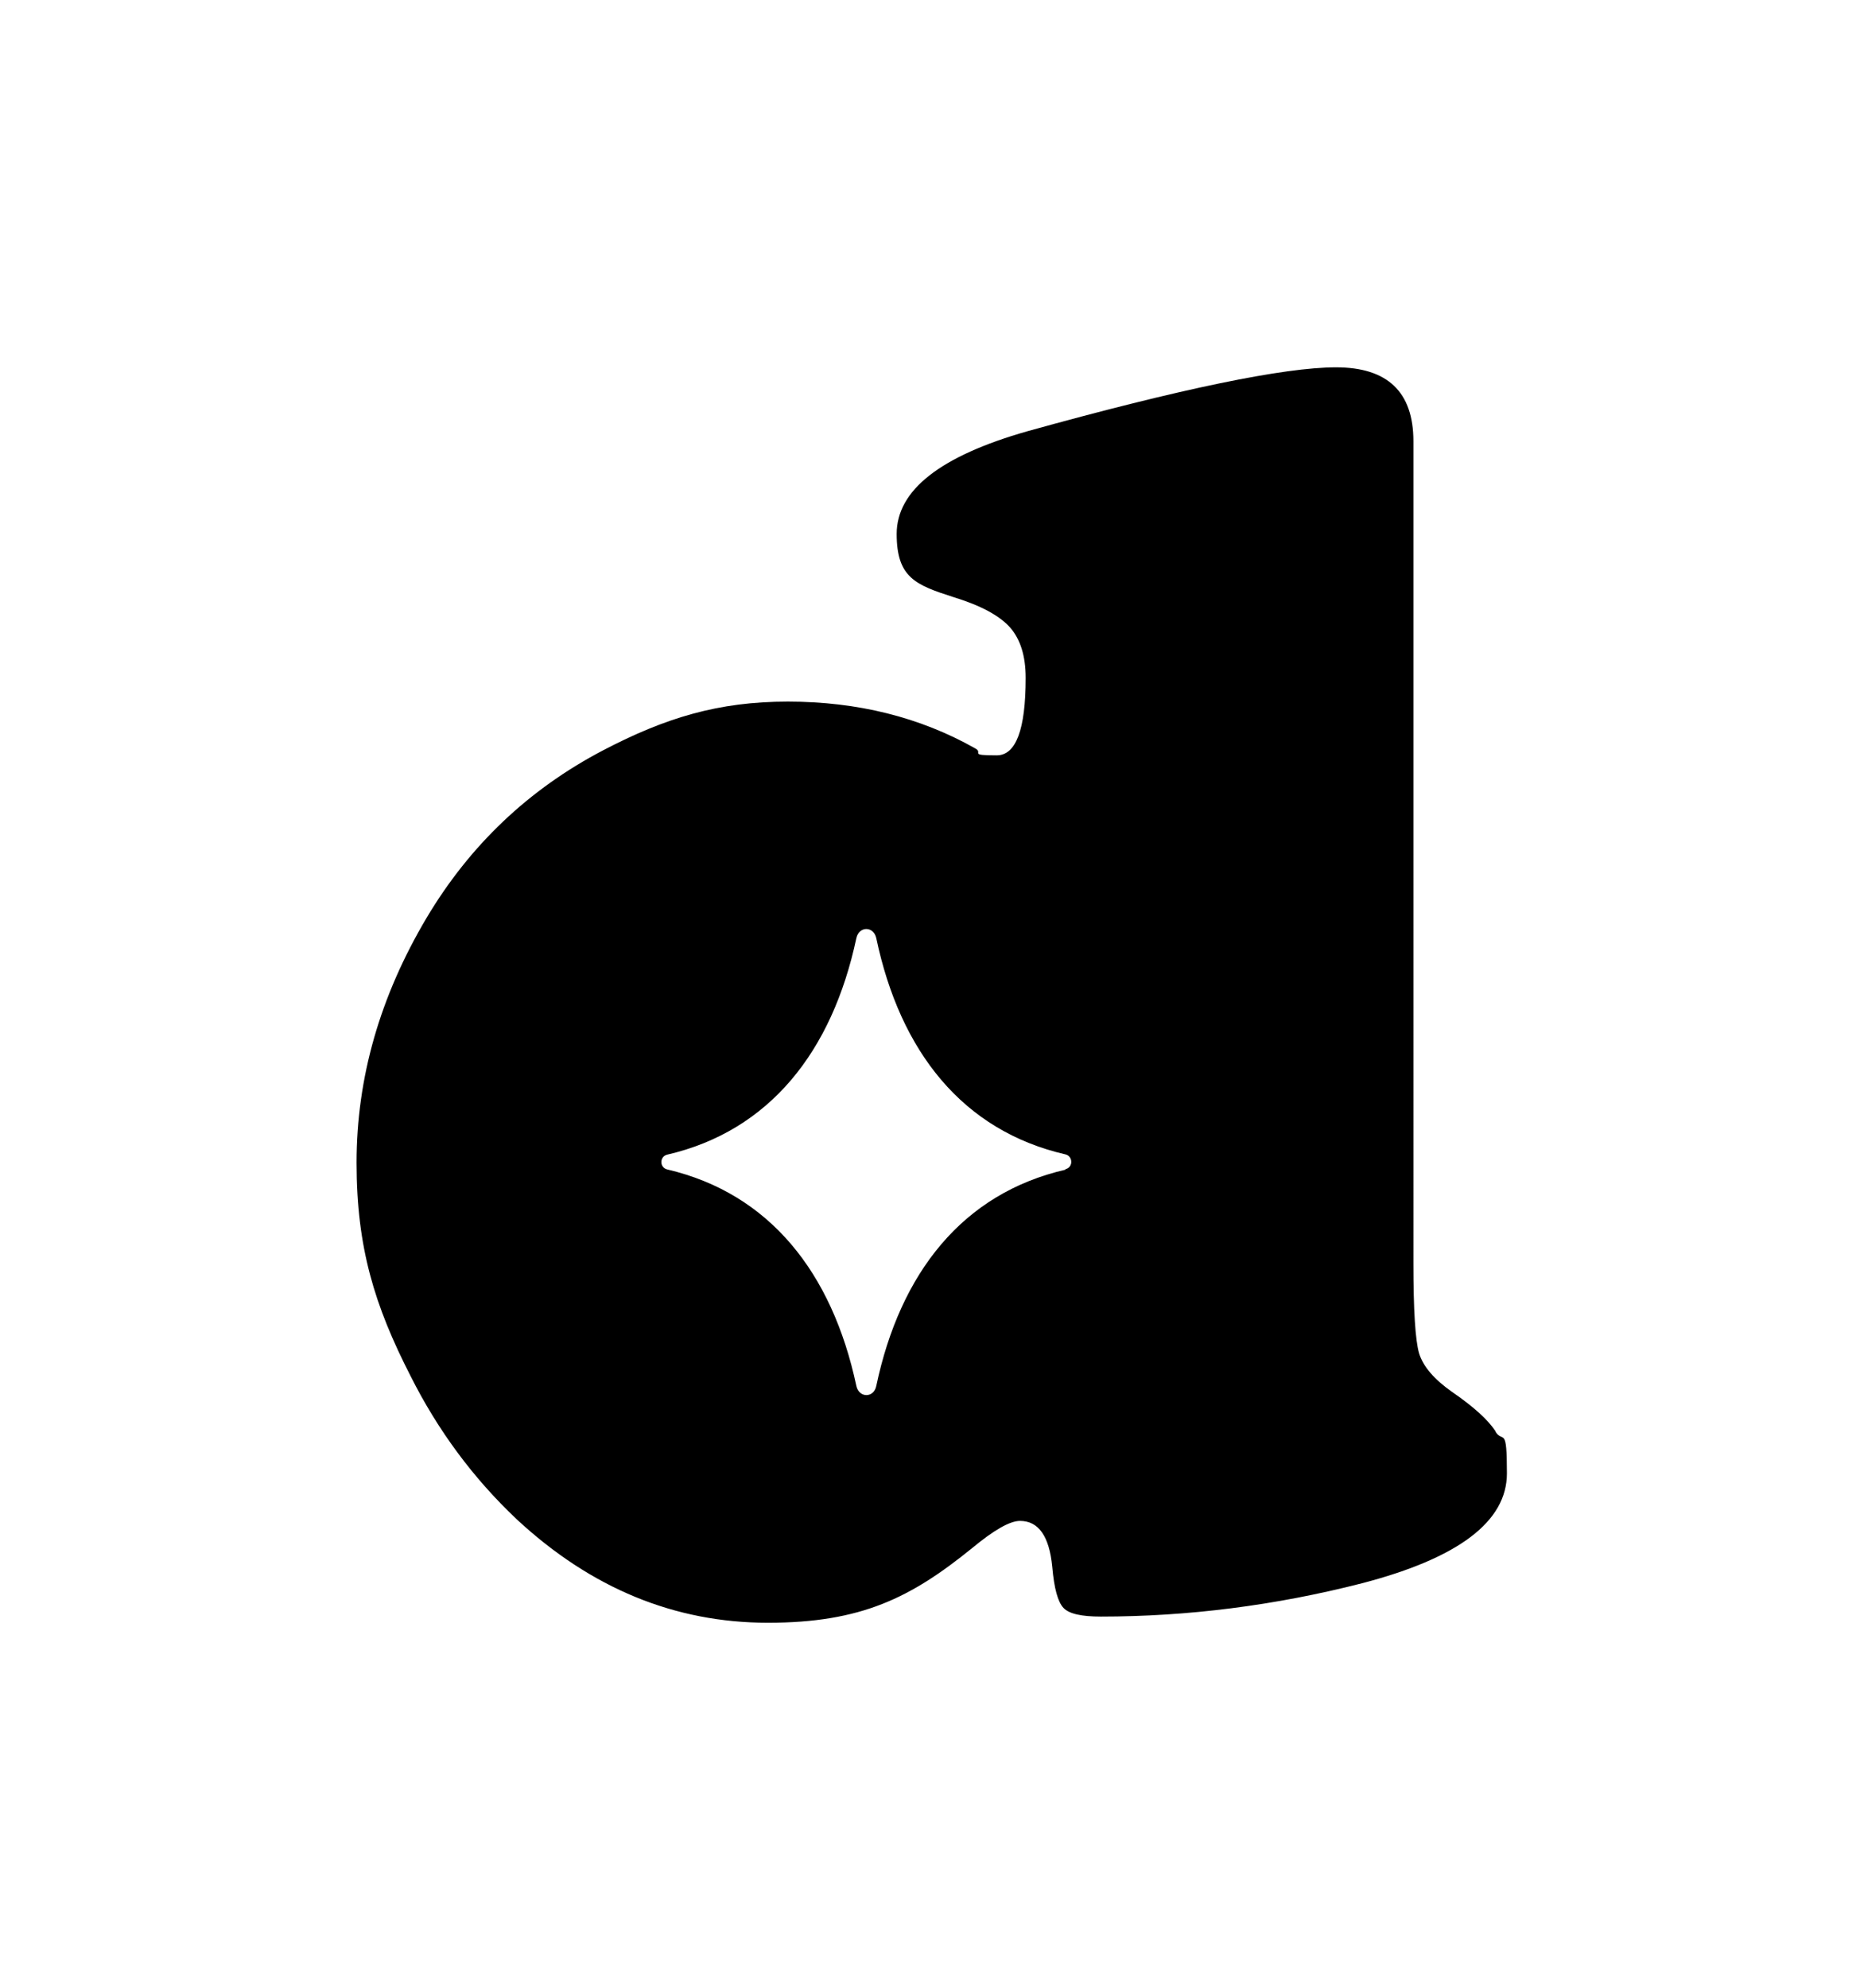 <?xml version="1.0" encoding="UTF-8"?>
<svg data-bbox="-0.2 2.8 692.4 734.3" viewBox="0 0 692.2 739.9" xmlns="http://www.w3.org/2000/svg" data-type="ugc">
    <g>
        <path d="M556.6 532.7q-4.2-6.45-16.2-14.7-10.05-7.05-12.3-14.4c-1.4-4.9-2.1-16.1-2.1-33.5V164.2c0-18.3-9.6-27.5-28.8-27.5s-57.7 7.9-114.9 23.8c-32.3 9.2-48.6 21.9-48.6 38.2s7.1 19 21.1 23.5c10.1 3.1 17 6.8 21 11.2 3.9 4.4 5.9 10.6 5.9 18.9q0 28.8-10.8 28.8c-10.8 0-4.7-.9-8-2.6-20.5-11.6-43.8-17.4-69.7-17.4s-45.5 6-68.7 18.1c-27.7 14.5-49.6 35.3-65.7 62.3-17.4 29.3-26.1 59.6-26.1 91.2s6.7 53.2 20.1 79.4c10.1 20.1 23.2 37.9 39.5 53.3 27.7 25.7 58.8 38.5 93.5 38.5s53.2-9.3 76-27.8c8.1-6.7 14-10.1 17.8-10.1q10.35 0 12 17.1c.7 8.1 2.1 13.1 4.2 15.3s6.7 3.2 13.9 3.2c32.3 0 64.8-4.1 97.2-12.4 36-9.4 53.9-23 53.9-40.9s-1.4-11.2-4.2-15.4Zm-160.1-97.4c-38.2 8.8-61.5 38.3-70.4 80.5-.9 4.5-6.4 4.5-7.4 0-9-42.3-32.4-71.7-70.4-80.6-2.9-.7-2.9-4.8 0-5.5 38-8.8 61.4-38.3 70.4-80.6 1-4.5 6.4-4.5 7.4 0 8.9 42.3 32.2 71.7 70.4 80.5 2.9.7 2.9 4.9 0 5.5Z"/>
        <path fill="none" d="M131 2.9V136H-.2V2.9z"/>
        <path fill="none" d="M692.2 2.8v133.1H561V2.8z"/>
        <path fill="none" d="M692.2 604v133.1H561V604z"/>
        <path fill="none" d="M131.2 604v133.1H0V604z"/>
    </g>
</svg>
